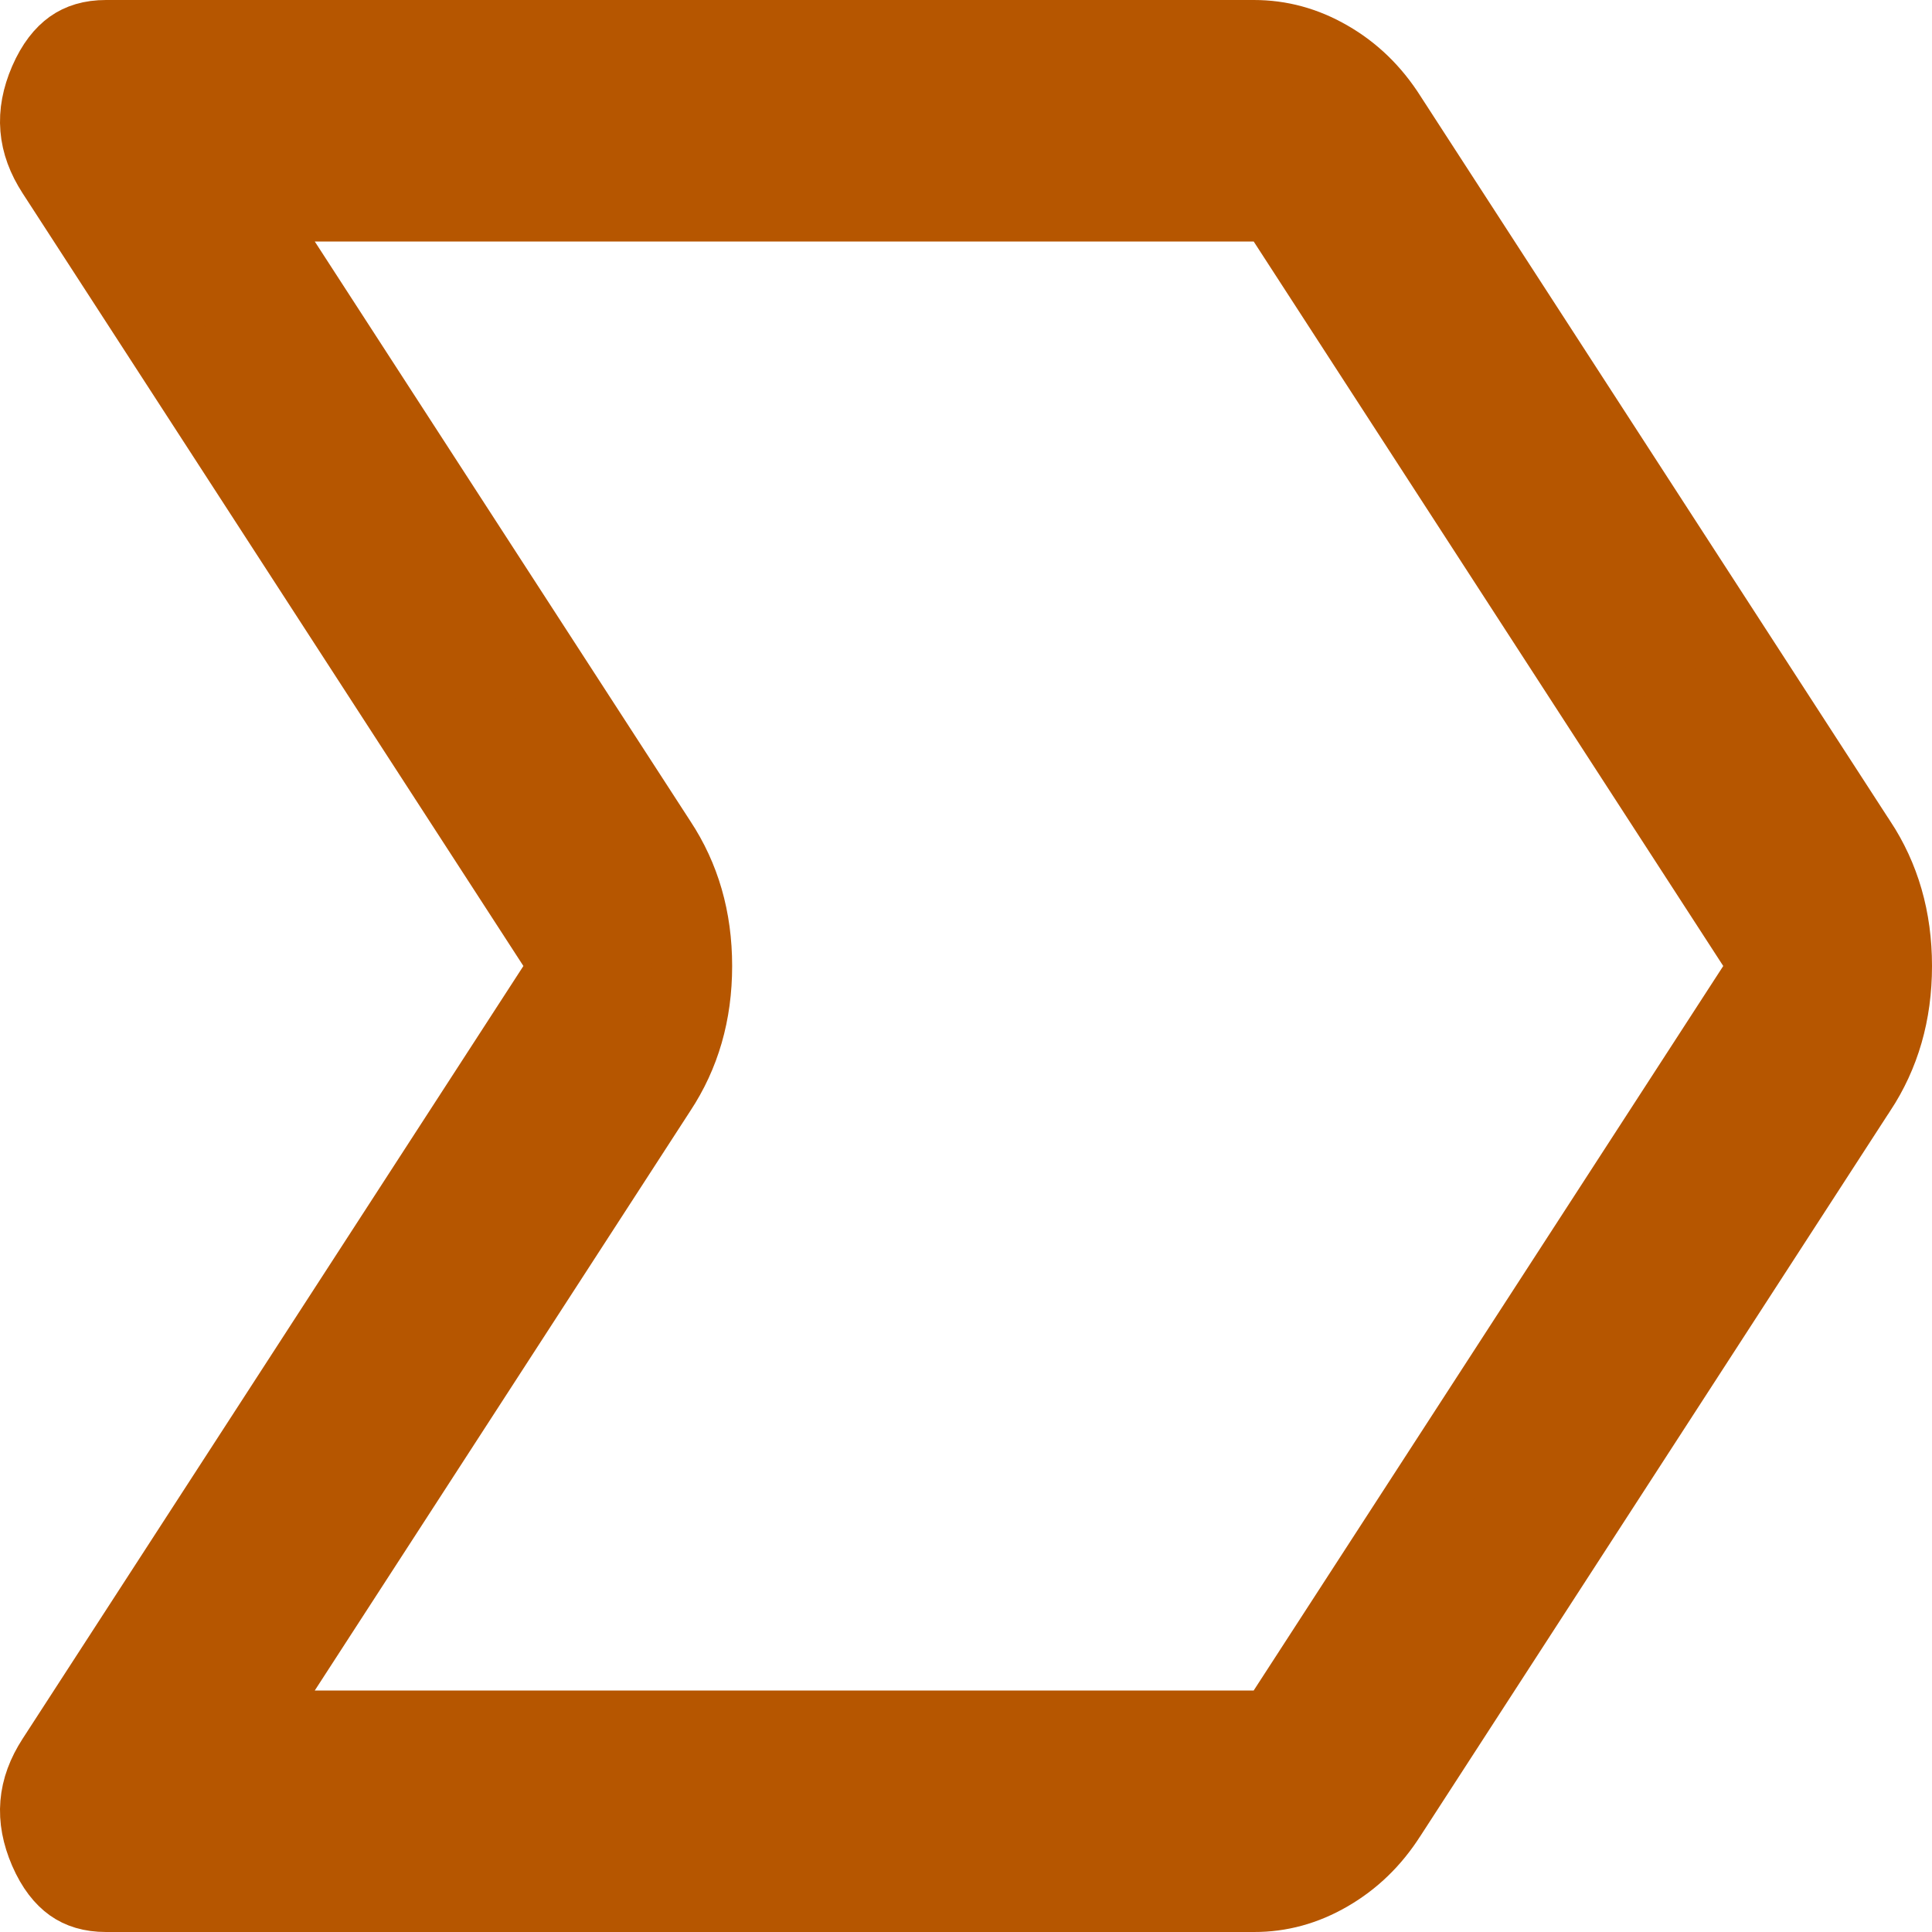 <?xml version="1.0" encoding="utf-8"?>
<svg xmlns="http://www.w3.org/2000/svg" fill="none" height="100%" overflow="visible" preserveAspectRatio="none" style="display: block;" viewBox="0 0 24 24" width="100%">
<path d="M1.317 0.5H15.575C15.895 0.5 16.198 0.581 16.491 0.751C16.785 0.92 17.03 1.156 17.227 1.467L17.23 1.472L23.061 10.472L23.064 10.475C23.351 10.912 23.5 11.415 23.5 12C23.5 12.585 23.351 13.088 23.064 13.525L23.061 13.528L17.23 22.528L17.227 22.532C17.03 22.843 16.785 23.078 16.49 23.249C16.197 23.419 15.895 23.501 15.576 23.5H1.317C1.136 23.5 1.008 23.456 0.909 23.386C0.807 23.313 0.701 23.189 0.609 22.977C0.438 22.579 0.468 22.231 0.7 21.872L6.922 12.271L7.098 12L6.922 11.729L0.7 2.128C0.468 1.769 0.438 1.421 0.609 1.023C0.701 0.811 0.807 0.687 0.909 0.614C1.008 0.544 1.136 0.5 1.317 0.5ZM3.49 3.271L8.156 10.472L8.158 10.475C8.446 10.912 8.595 11.415 8.595 12C8.595 12.585 8.446 13.088 8.158 13.525L8.156 13.528L3.49 20.729L2.99 21.5H15.847L15.994 21.271L21.827 12.271L22.004 12L21.827 11.729L15.994 2.729L15.847 2.5H2.99L3.49 3.271Z" fill="#B65600" id="Vector" stroke="#B65600"/>
</svg>
